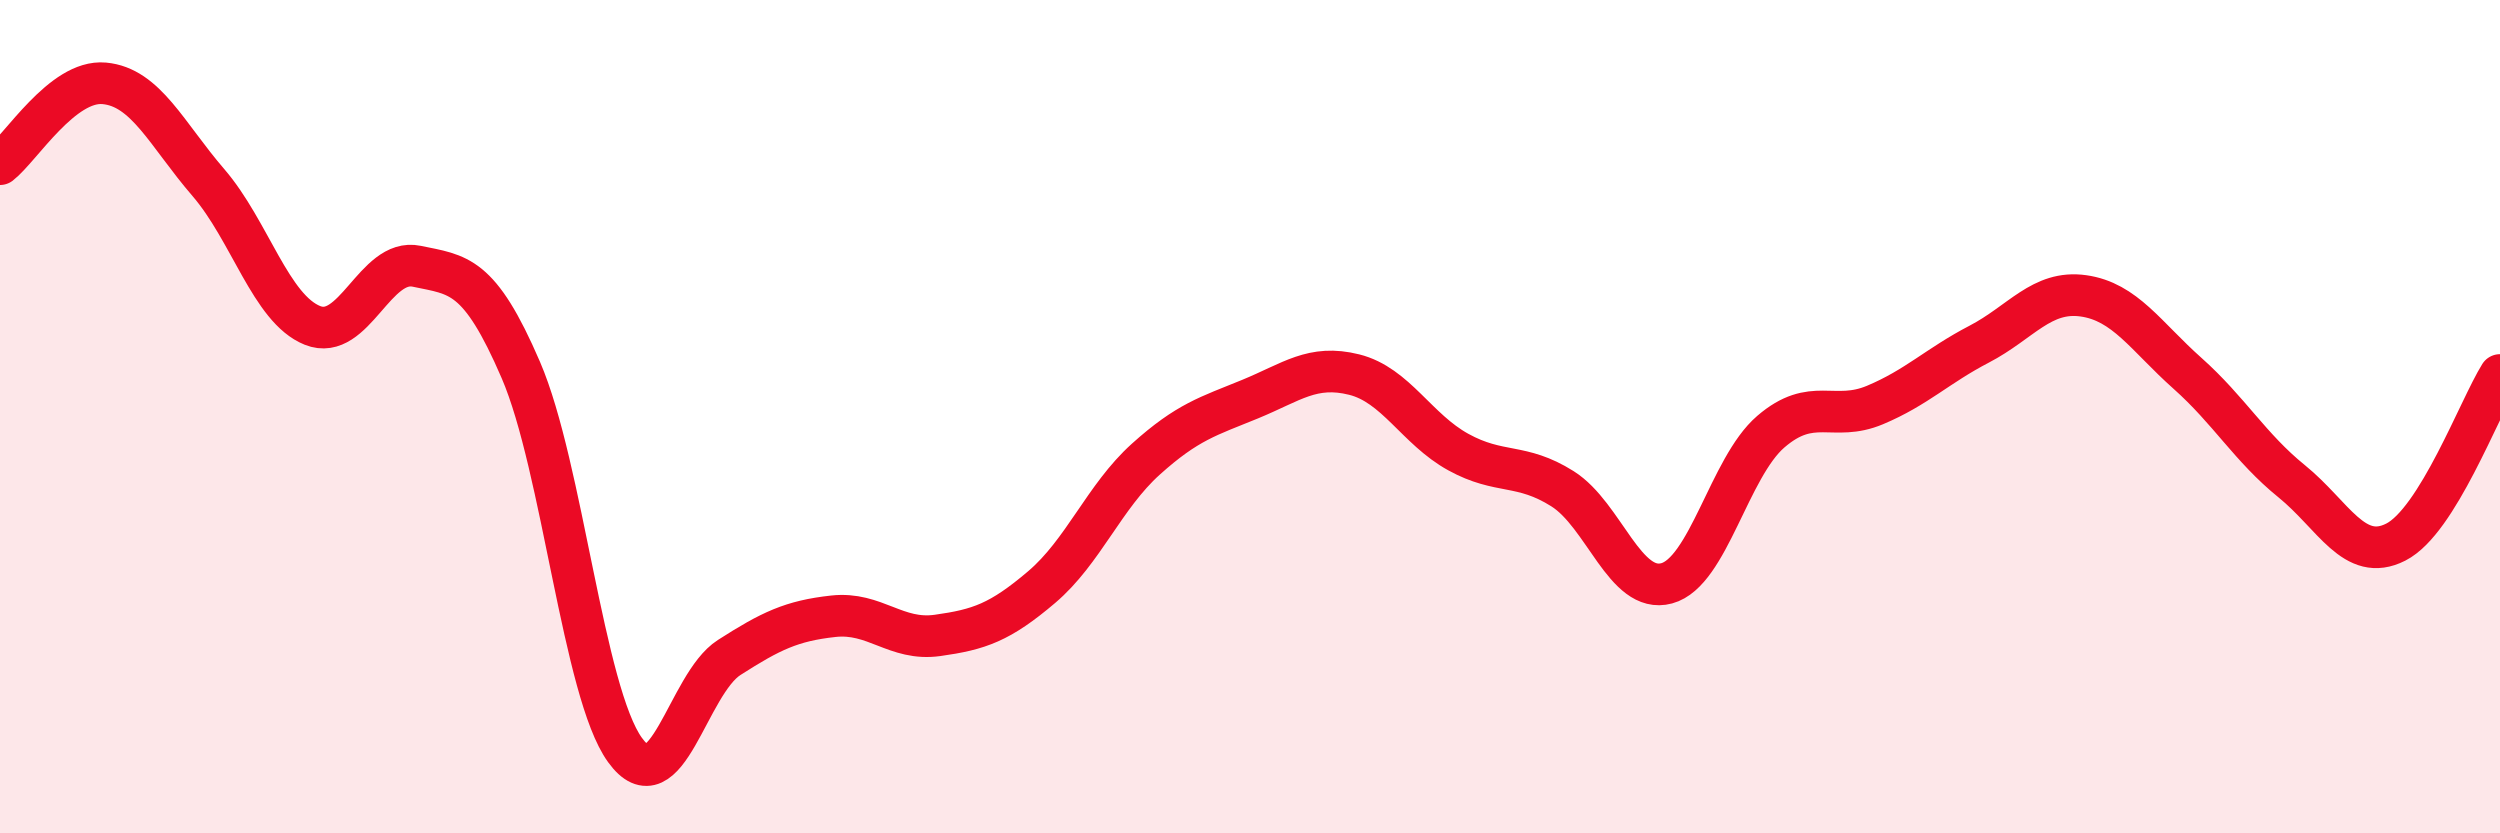 
    <svg width="60" height="20" viewBox="0 0 60 20" xmlns="http://www.w3.org/2000/svg">
      <path
        d="M 0,3.94 C 0.5,3.55 1.5,1.91 2.5,2 C 3.5,2.09 4,3.22 5,4.38 C 6,5.54 6.5,7.41 7.5,7.81 C 8.5,8.21 9,6.18 10,6.39 C 11,6.6 11.5,6.56 12.5,8.88 C 13.5,11.2 14,16.62 15,18 C 16,19.38 16.5,16.42 17.5,15.78 C 18.5,15.14 19,14.9 20,14.79 C 21,14.68 21.5,15.39 22.5,15.25 C 23.5,15.11 24,14.94 25,14.09 C 26,13.24 26.5,11.92 27.5,11.02 C 28.5,10.12 29,9.99 30,9.58 C 31,9.17 31.5,8.74 32.5,8.99 C 33.5,9.24 34,10.3 35,10.85 C 36,11.4 36.5,11.1 37.5,11.73 C 38.5,12.36 39,14.27 40,14 C 41,13.73 41.5,11.22 42.5,10.36 C 43.5,9.5 44,10.14 45,9.72 C 46,9.3 46.5,8.78 47.5,8.26 C 48.5,7.74 49,6.96 50,7.1 C 51,7.24 51.5,8.07 52.5,8.96 C 53.5,9.85 54,10.74 55,11.55 C 56,12.36 56.5,13.52 57.5,13.01 C 58.5,12.5 59.5,9.8 60,9L60 20L0 20Z"
        fill="#EB0A25"
        opacity="0.1"
        stroke-linecap="round"
        stroke-linejoin="round"
      />
      <path
        d="M 0,3.94 C 0.5,3.55 1.5,1.91 2.5,2 C 3.5,2.09 4,3.22 5,4.38 C 6,5.54 6.5,7.41 7.5,7.81 C 8.5,8.21 9,6.18 10,6.39 C 11,6.6 11.5,6.56 12.5,8.88 C 13.5,11.2 14,16.62 15,18 C 16,19.38 16.5,16.42 17.5,15.78 C 18.5,15.14 19,14.9 20,14.79 C 21,14.68 21.5,15.39 22.5,15.25 C 23.5,15.11 24,14.94 25,14.09 C 26,13.24 26.5,11.92 27.5,11.02 C 28.5,10.12 29,9.99 30,9.58 C 31,9.17 31.5,8.74 32.5,8.99 C 33.5,9.24 34,10.3 35,10.85 C 36,11.4 36.5,11.1 37.5,11.73 C 38.5,12.36 39,14.27 40,14 C 41,13.73 41.5,11.22 42.5,10.36 C 43.5,9.5 44,10.14 45,9.72 C 46,9.3 46.5,8.78 47.5,8.26 C 48.5,7.74 49,6.96 50,7.1 C 51,7.24 51.5,8.07 52.5,8.96 C 53.5,9.85 54,10.74 55,11.55 C 56,12.36 56.5,13.52 57.5,13.01 C 58.5,12.5 59.5,9.8 60,9"
        stroke="#EB0A25"
        stroke-width="1"
        fill="none"
        stroke-linecap="round"
        stroke-linejoin="round"
      />
    </svg>
  